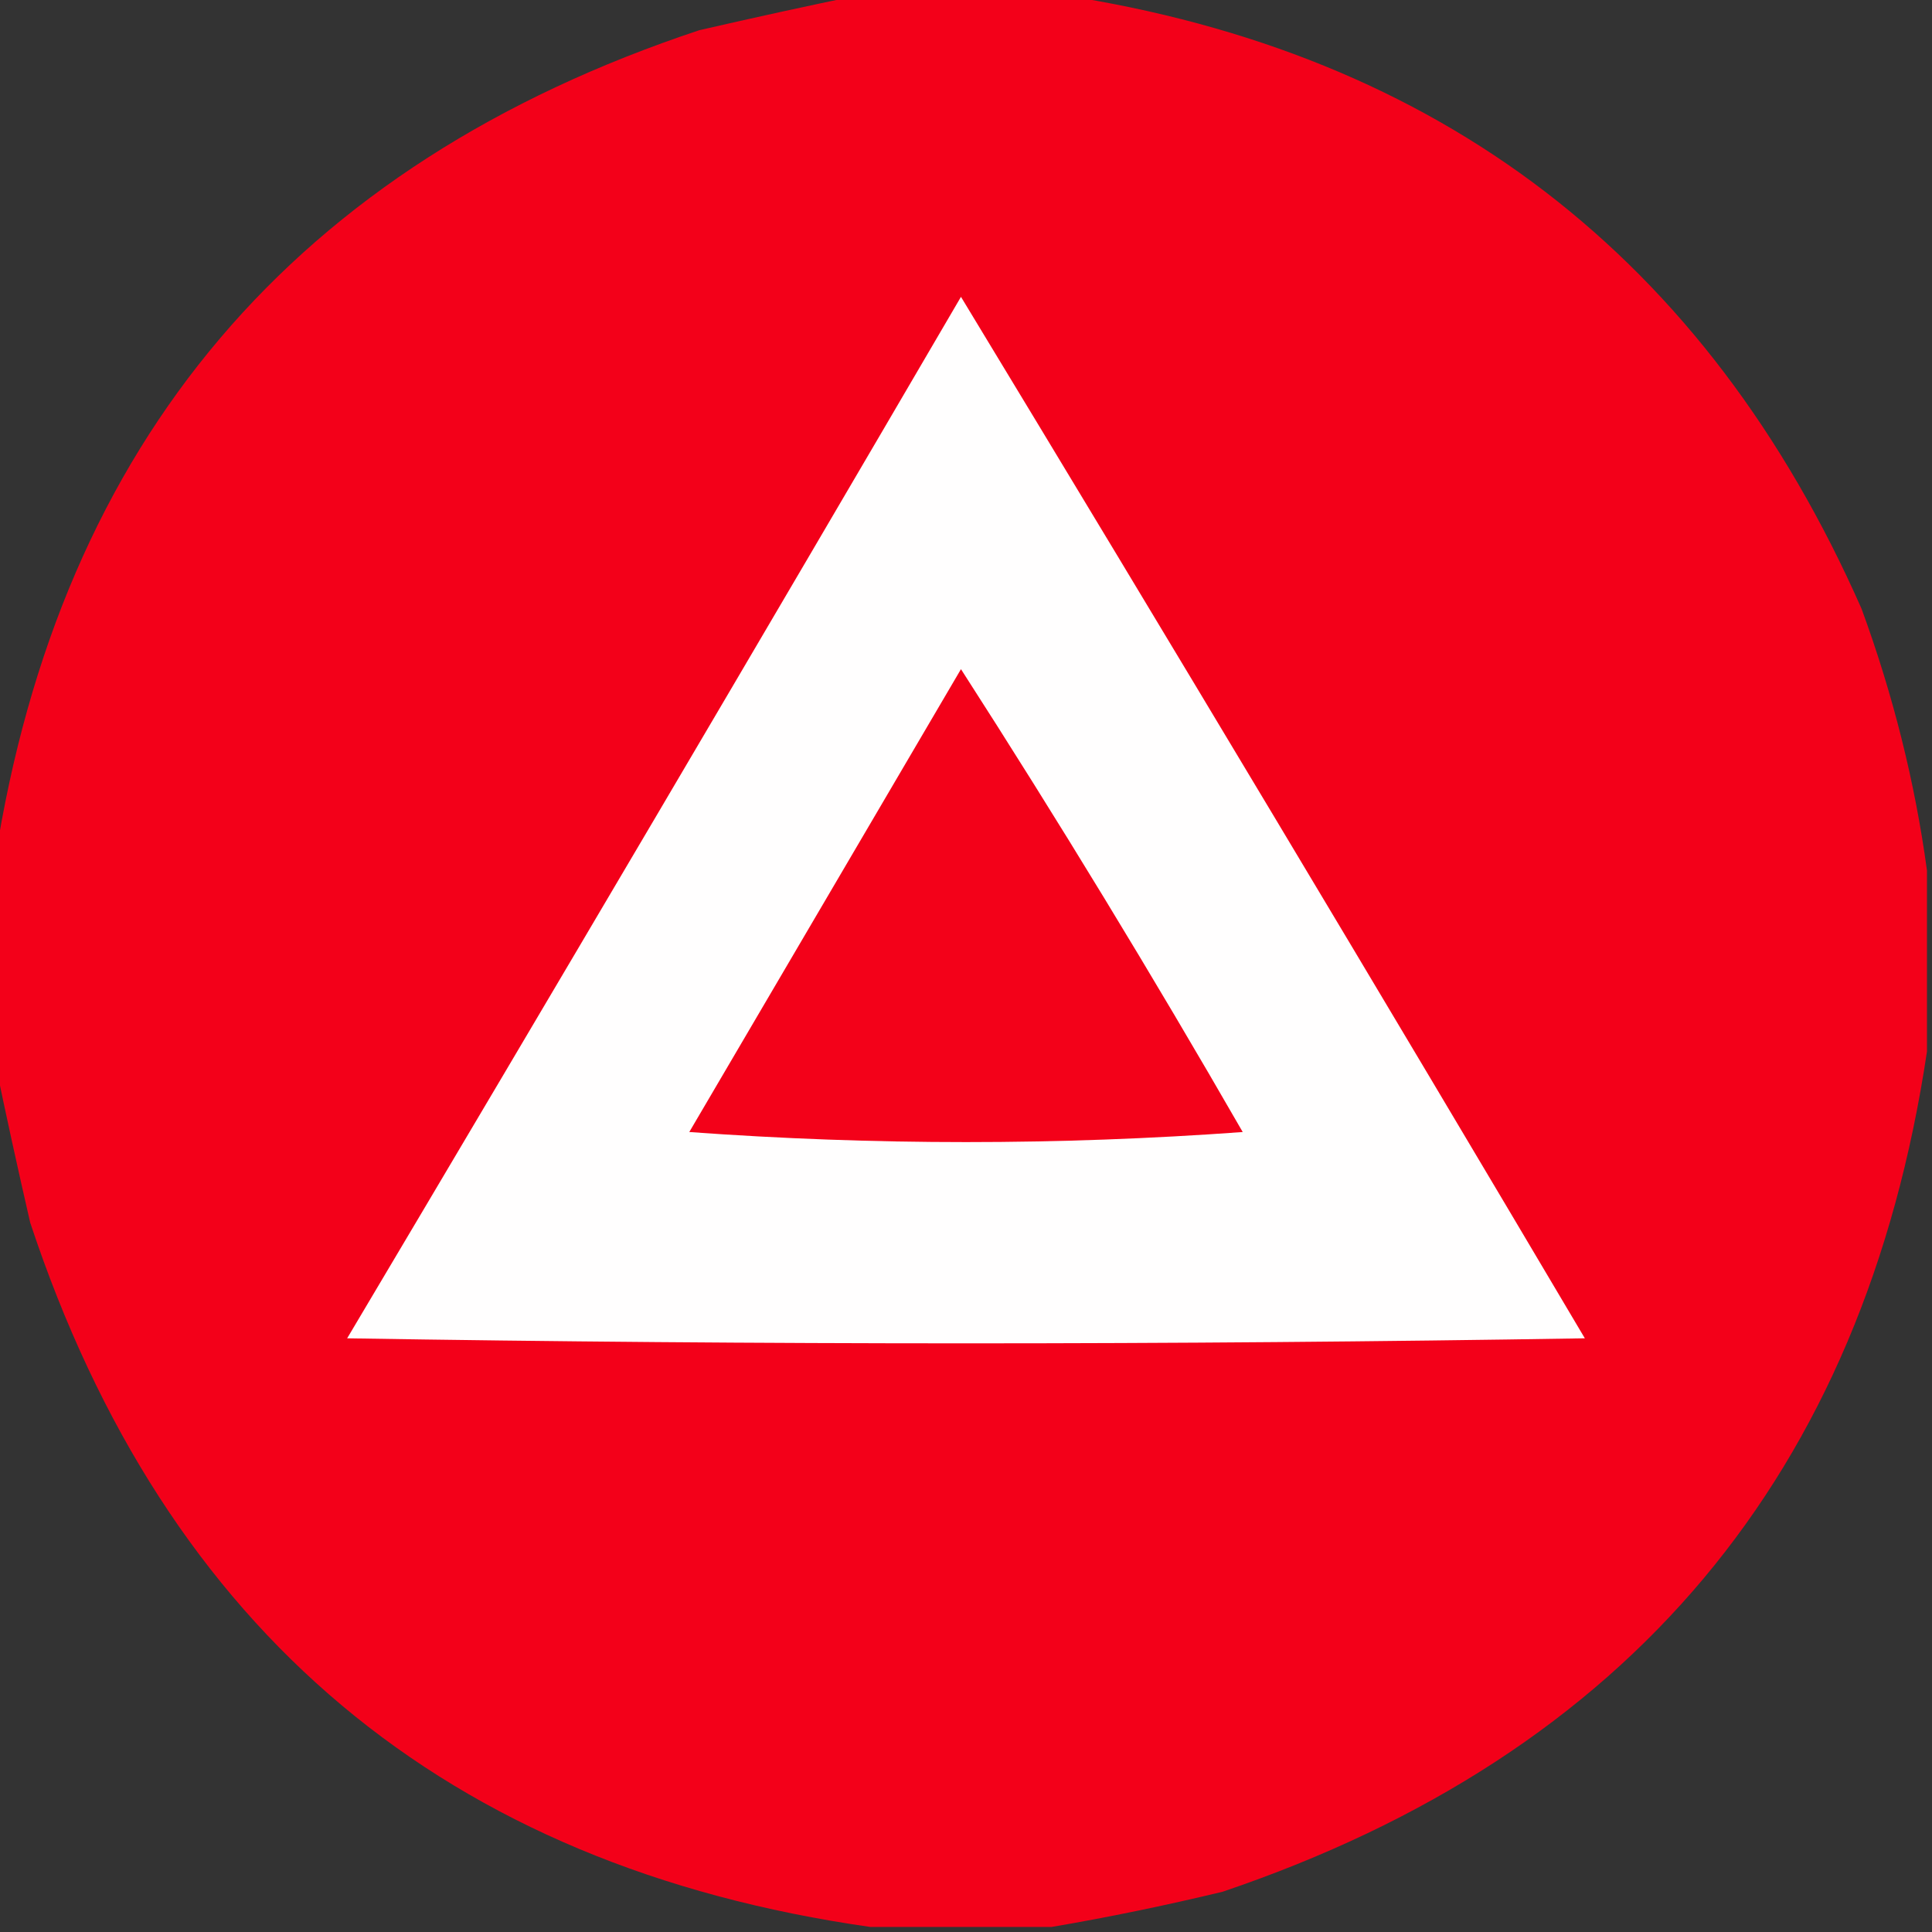 <?xml version="1.0" encoding="UTF-8"?>
<!DOCTYPE svg PUBLIC "-//W3C//DTD SVG 1.1//EN" "http://www.w3.org/Graphics/SVG/1.1/DTD/svg11.dtd">
<svg xmlns="http://www.w3.org/2000/svg" version="1.1" width="192px" height="192px" style="shape-rendering:geometricPrecision; text-rendering:geometricPrecision; image-rendering:optimizeQuality; fill-rule:evenodd; clip-rule:evenodd" xmlns:xlink="http://www.w3.org/1999/xlink">
<rect width="100%" height="100%" fill="#333333" stroke="none"/>
<g><path style="opacity:0.998" fill="#f30019" d="M 85.5,-0.5 C 92.167,-0.5 98.833,-0.5 105.5,-0.5C 143.1,5.256 169.6,25.589 185,60.5C 188.14,69.066 190.307,77.733 191.5,86.5C 191.5,92.5 191.5,98.5 191.5,104.5C 185.228,146.496 161.895,174.329 121.5,188C 115.735,189.386 110.069,190.552 104.5,191.5C 98.5,191.5 92.5,191.5 86.5,191.5C 44.306,185.485 16.473,162.152 3,121.5C 1.745,116.046 0.578,110.713 -0.5,105.5C -0.5,98.833 -0.5,92.167 -0.5,85.5C 5.978,43.845 29.311,16.345 69.5,3C 74.954,1.745 80.287,0.578 85.5,-0.5 Z"/></g>
<g><path style="opacity:1" fill="#fffefe" d="M 95.5,29.5 C 116.303,63.83 136.97,98.329 157.5,133C 116.5,133.667 75.5,133.667 34.5,133C 54.971,98.555 75.304,64.055 95.5,29.5 Z"/></g>
<g><path style="opacity:1" fill="#f30119" d="M 95.5,66.5 C 105.169,81.53 114.502,96.864 123.5,112.5C 105.167,113.833 86.833,113.833 68.5,112.5C 77.512,97.139 86.512,81.806 95.5,66.5 Z"/></g>
</svg>
